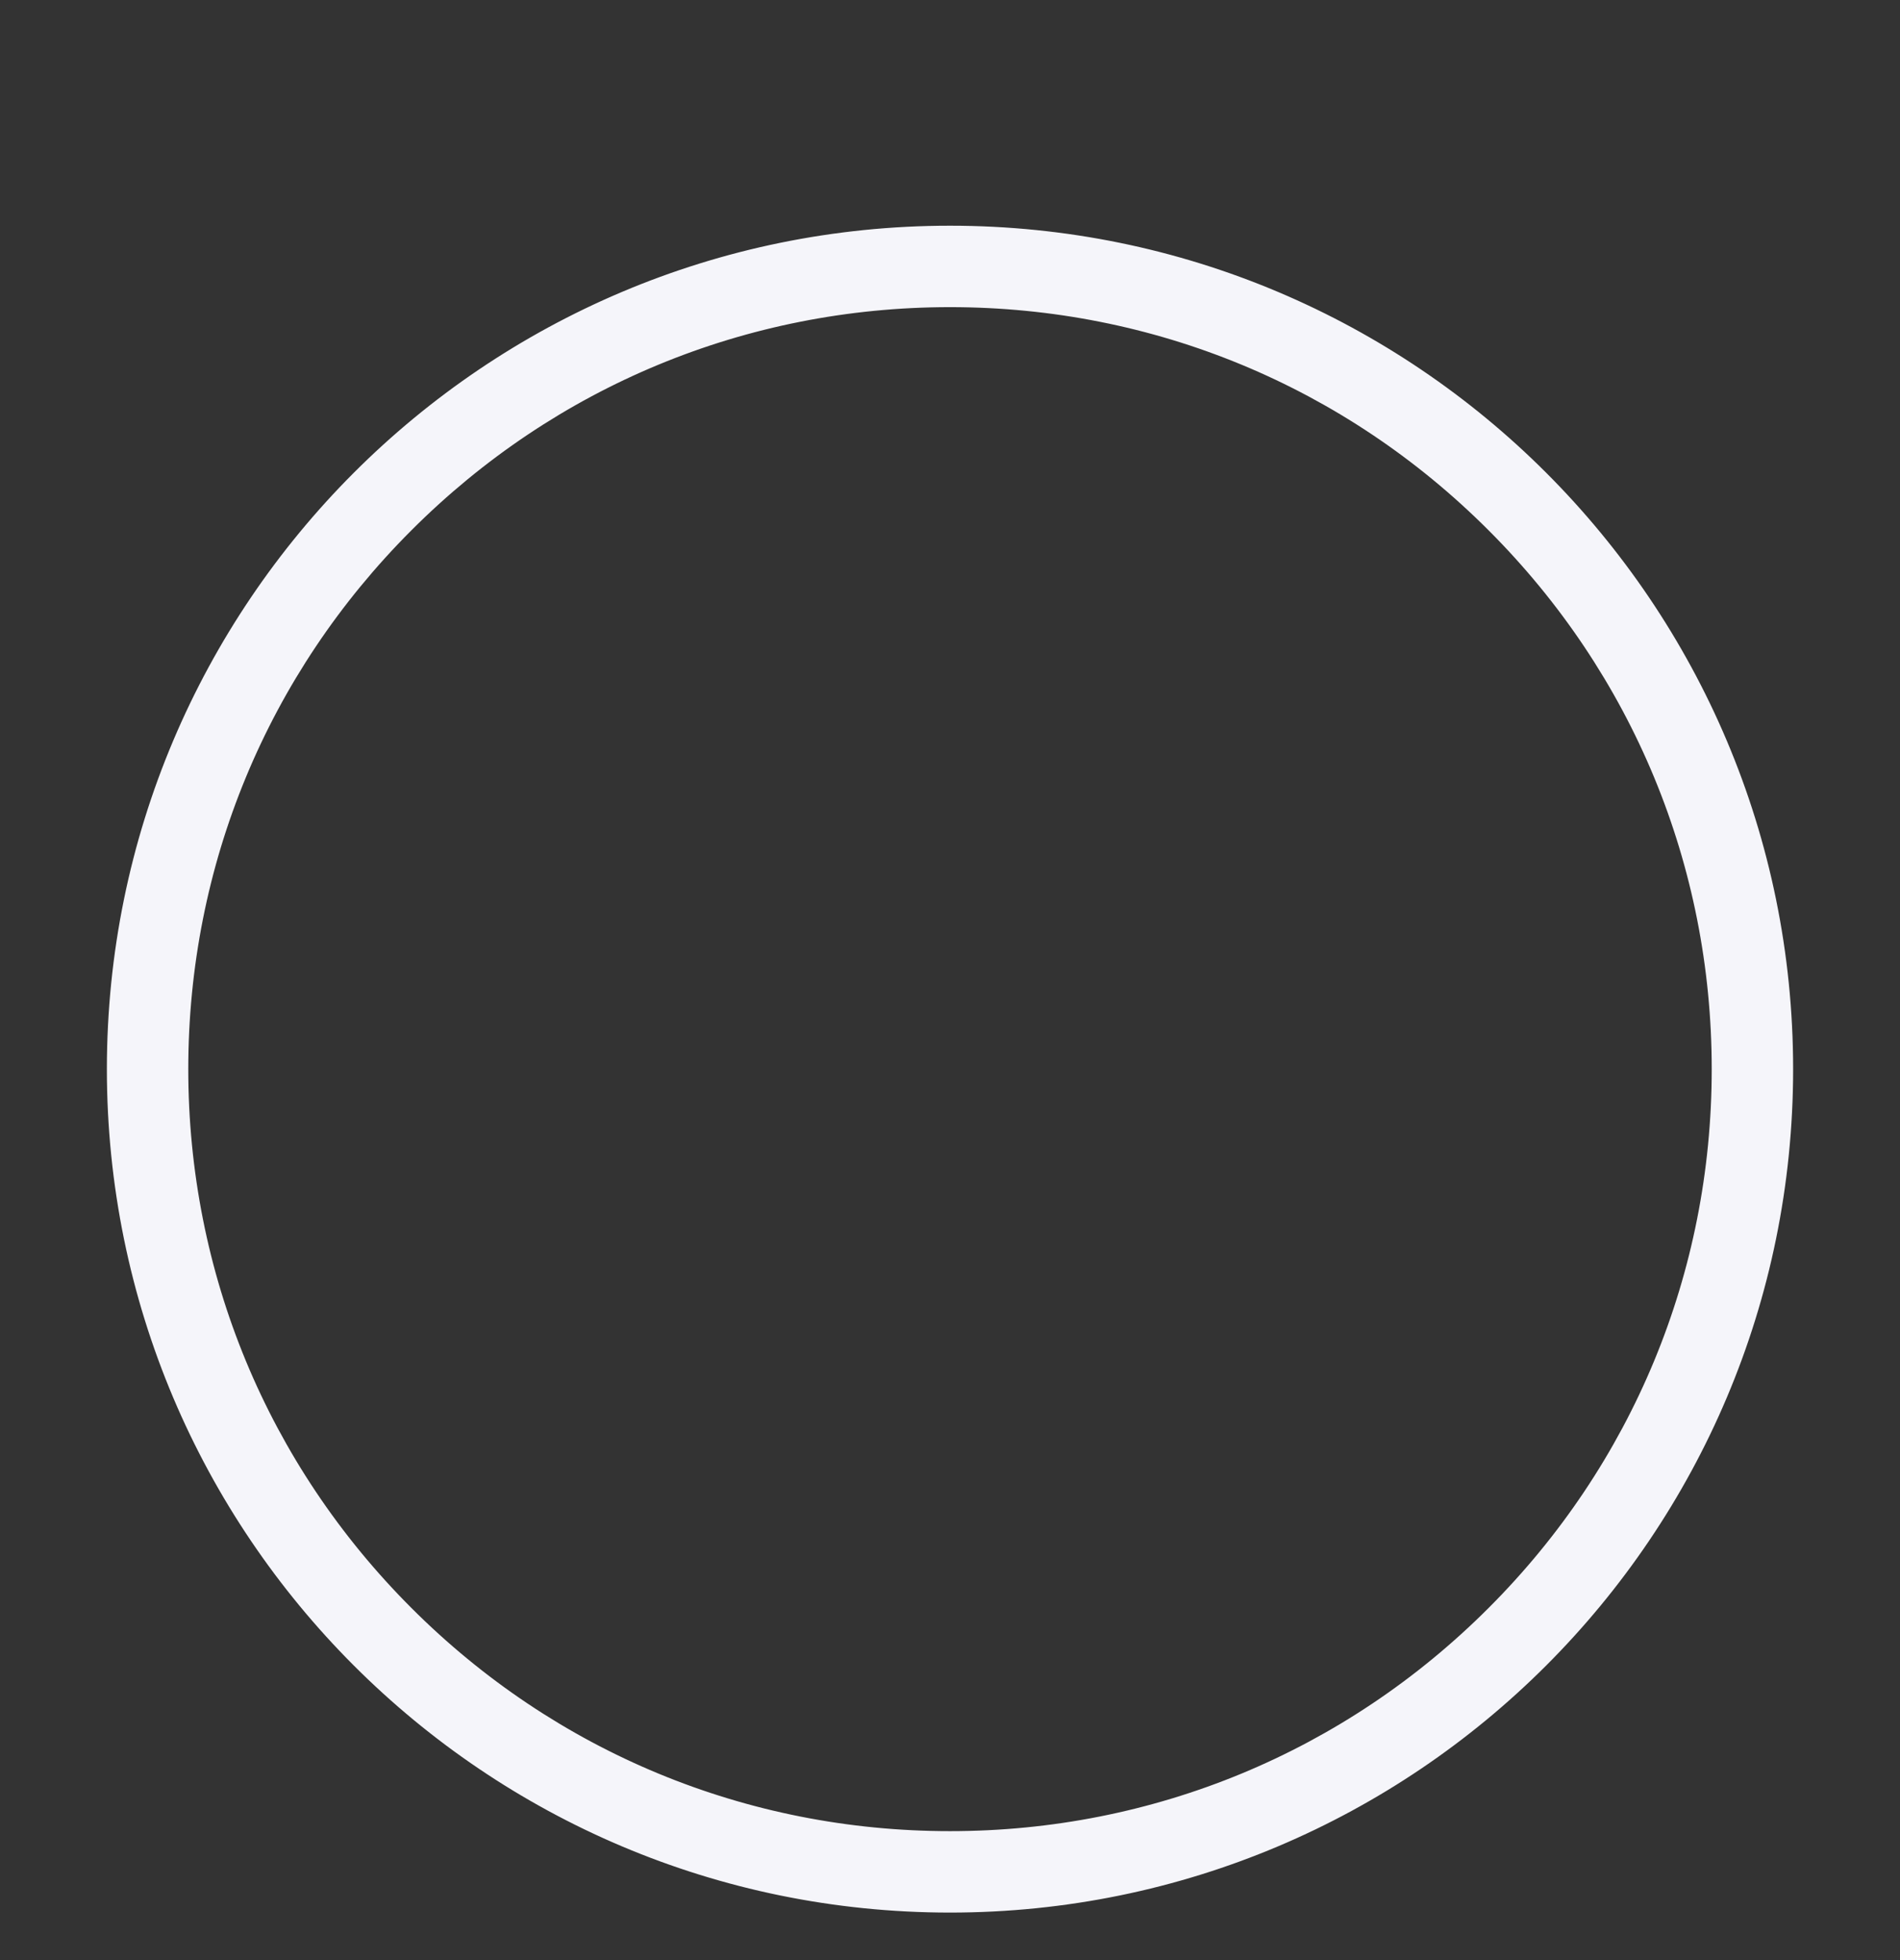 <svg width="32" height="33" viewBox="0 0 32 33" fill="none" xmlns="http://www.w3.org/2000/svg">
<rect x="0" y="0" width="32" height="33" fill="#333333" stroke="none"/>
<path d="M16 5.071C19.454 5.071 22.7 6.415 25.142 8.858C27.585 11.3 28.929 14.546 28.929 18C28.929 21.454 27.585 24.7 25.142 27.142C22.7 29.585 19.454 30.929 16 30.929C12.546 30.929 9.3 29.585 6.858 27.142C4.415 24.7 3.071 21.454 3.071 18C3.071 14.546 4.415 11.3 6.858 8.858C9.3 6.415 12.546 5.071 16 5.071ZM16 3.9C8.213 3.9 1.9 10.213 1.9 18C1.9 25.787 8.213 32.1 16 32.1C23.787 32.1 30.1 25.787 30.1 18C30.1 10.213 23.787 3.9 16 3.9Z" fill="#F5F5FA" stroke="#F5F5FA" stroke-width="0.2"/>
</svg>

